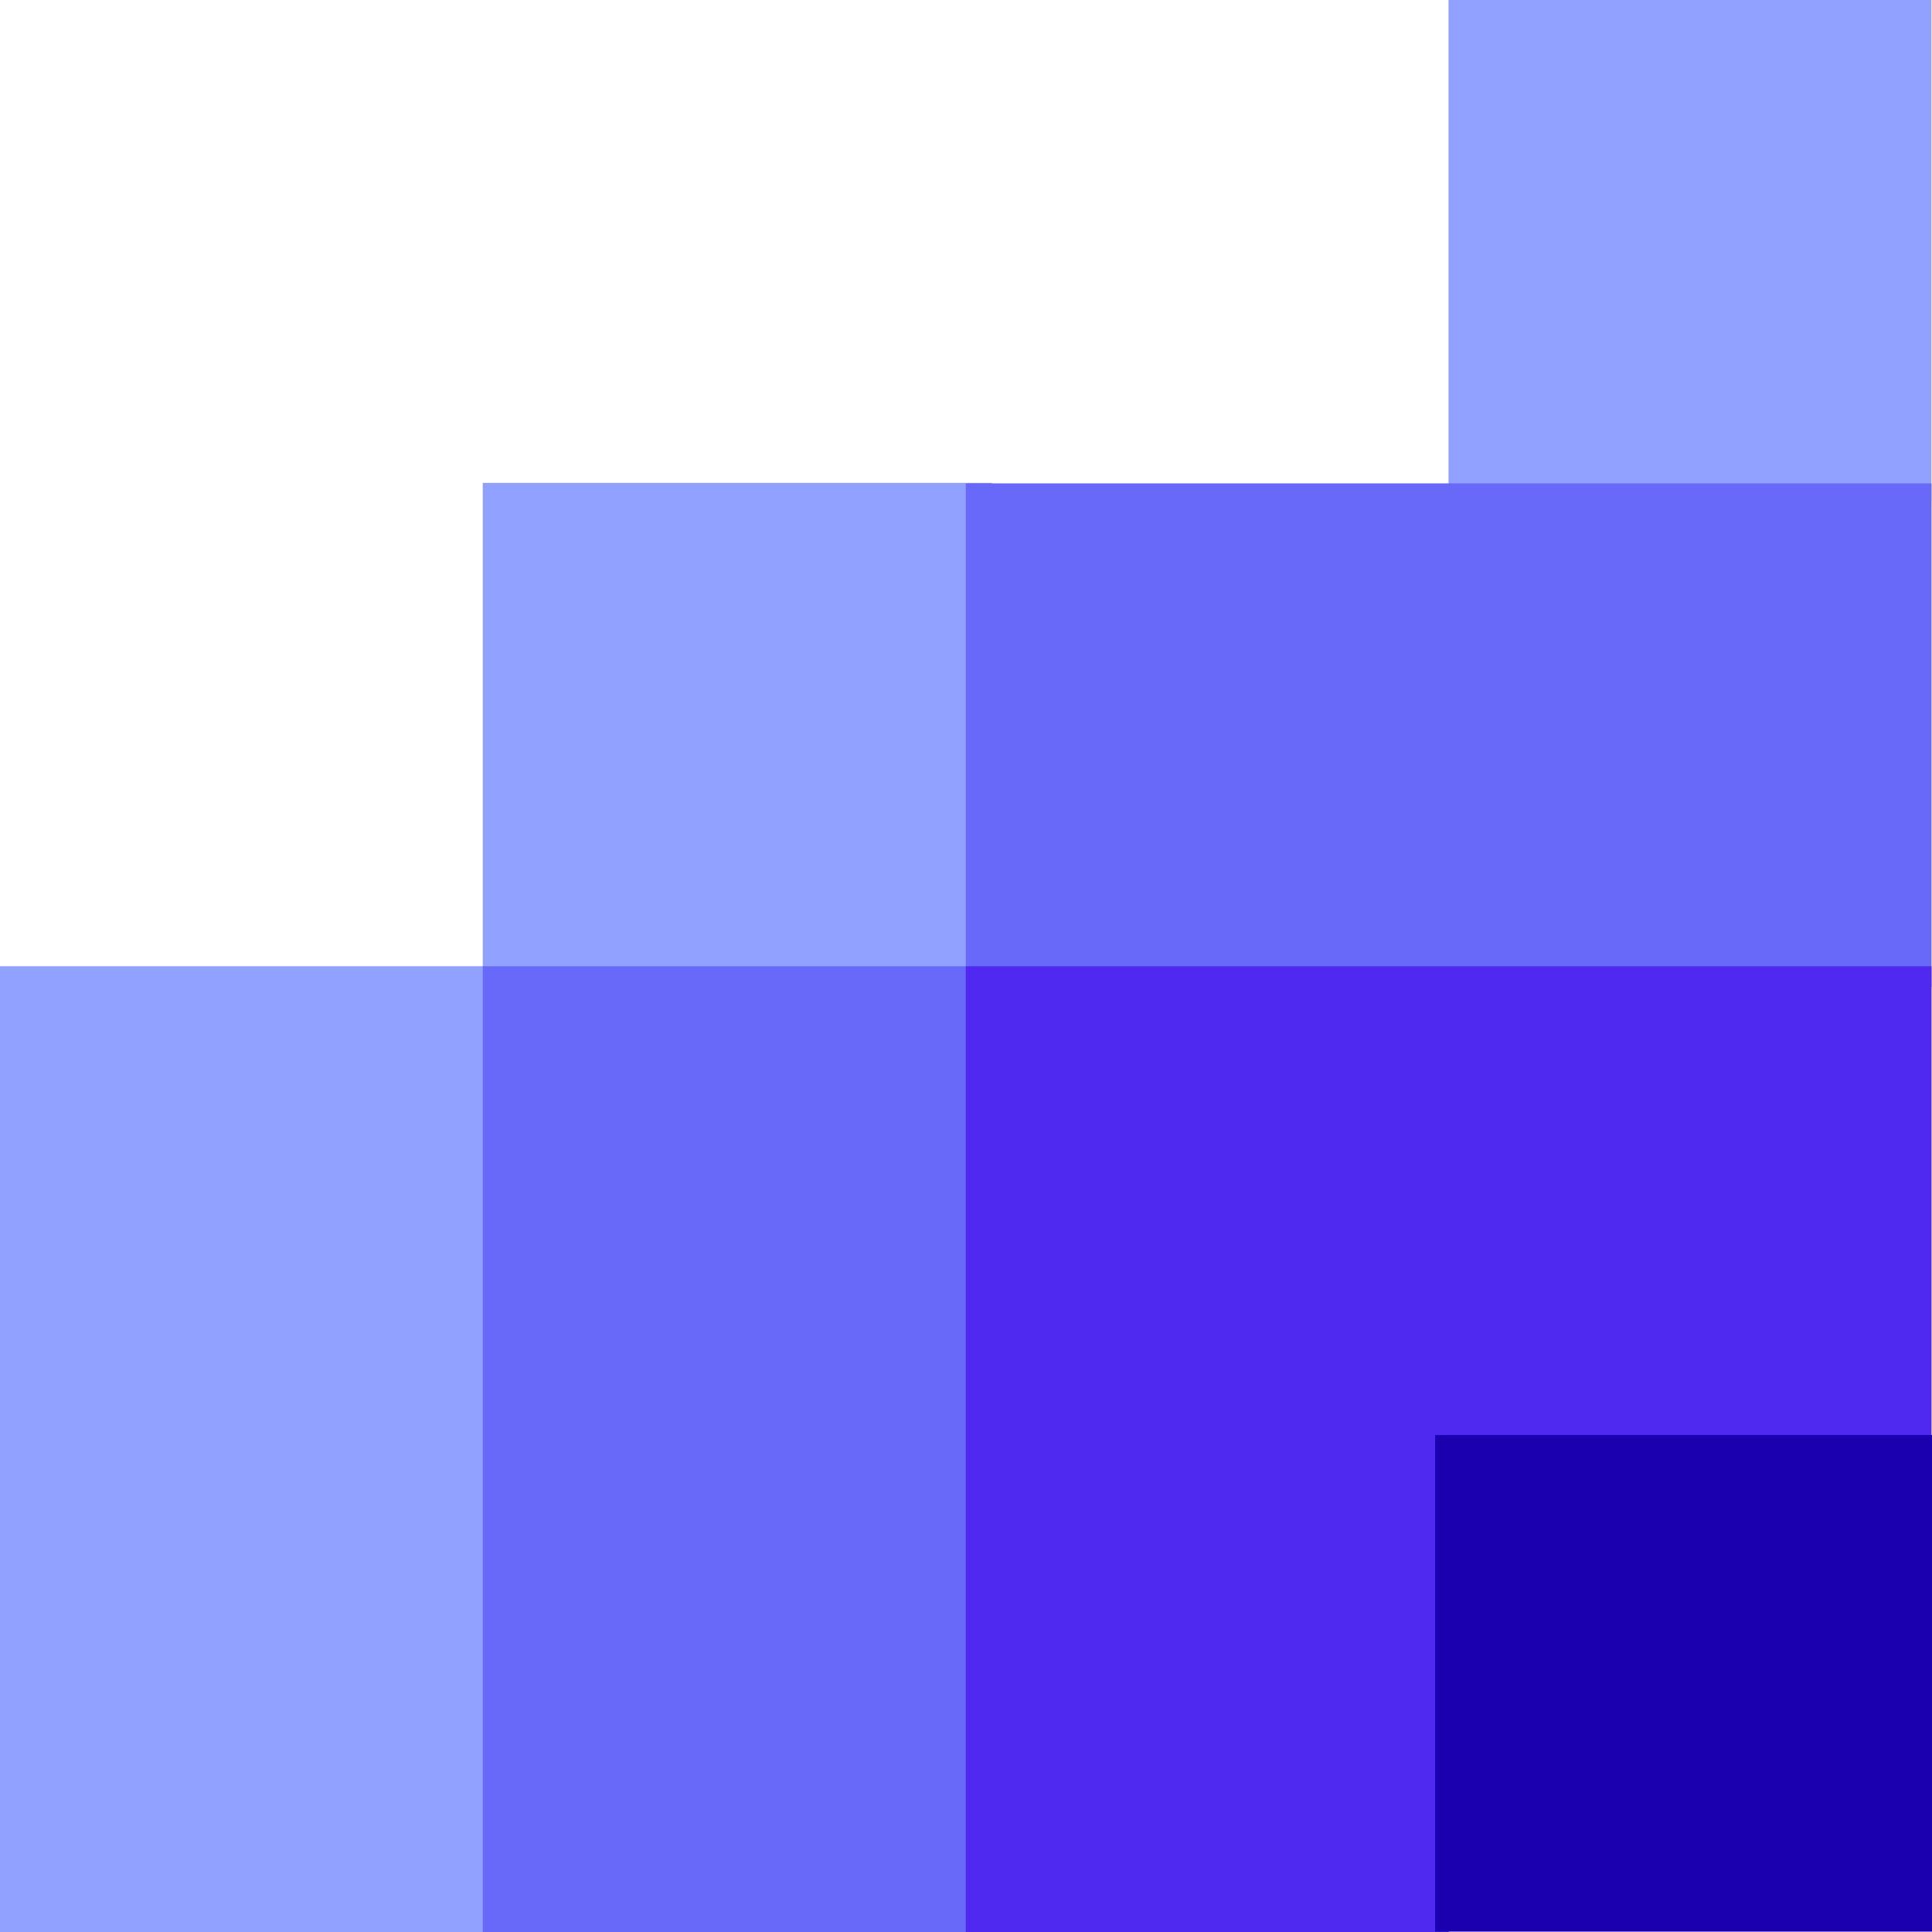 <svg width="32" height="32" viewBox="0 0 32 32" fill="none" xmlns="http://www.w3.org/2000/svg">
<path d="M16.431 7.998H7.996V16.483H16.431V7.998Z" fill="#91A1FF"/>
<path d="M0 16.004V23.996V32H8.314V23.996V16.004H0Z" fill="#91A1FF"/>
<path d="M31.99 0H23.992V8.296H31.99V0Z" fill="#91A1FF"/>
<path d="M7.996 16.004V23.996V32H16.291V23.996V16.004H7.996Z" fill="#6969F9"/>
<path d="M23.994 8.006H15.996V16.346H23.994H31.992V8.006H23.994Z" fill="#6969F9"/>
<path d="M23.994 16.004H15.996V23.996V32H23.994V23.996H31.992V16.004H23.994Z" fill="#5029F1"/>
<path d="M32.002 23.768H23.77V31.994H32.002V23.768Z" fill="#1A00AF"/>
</svg>
